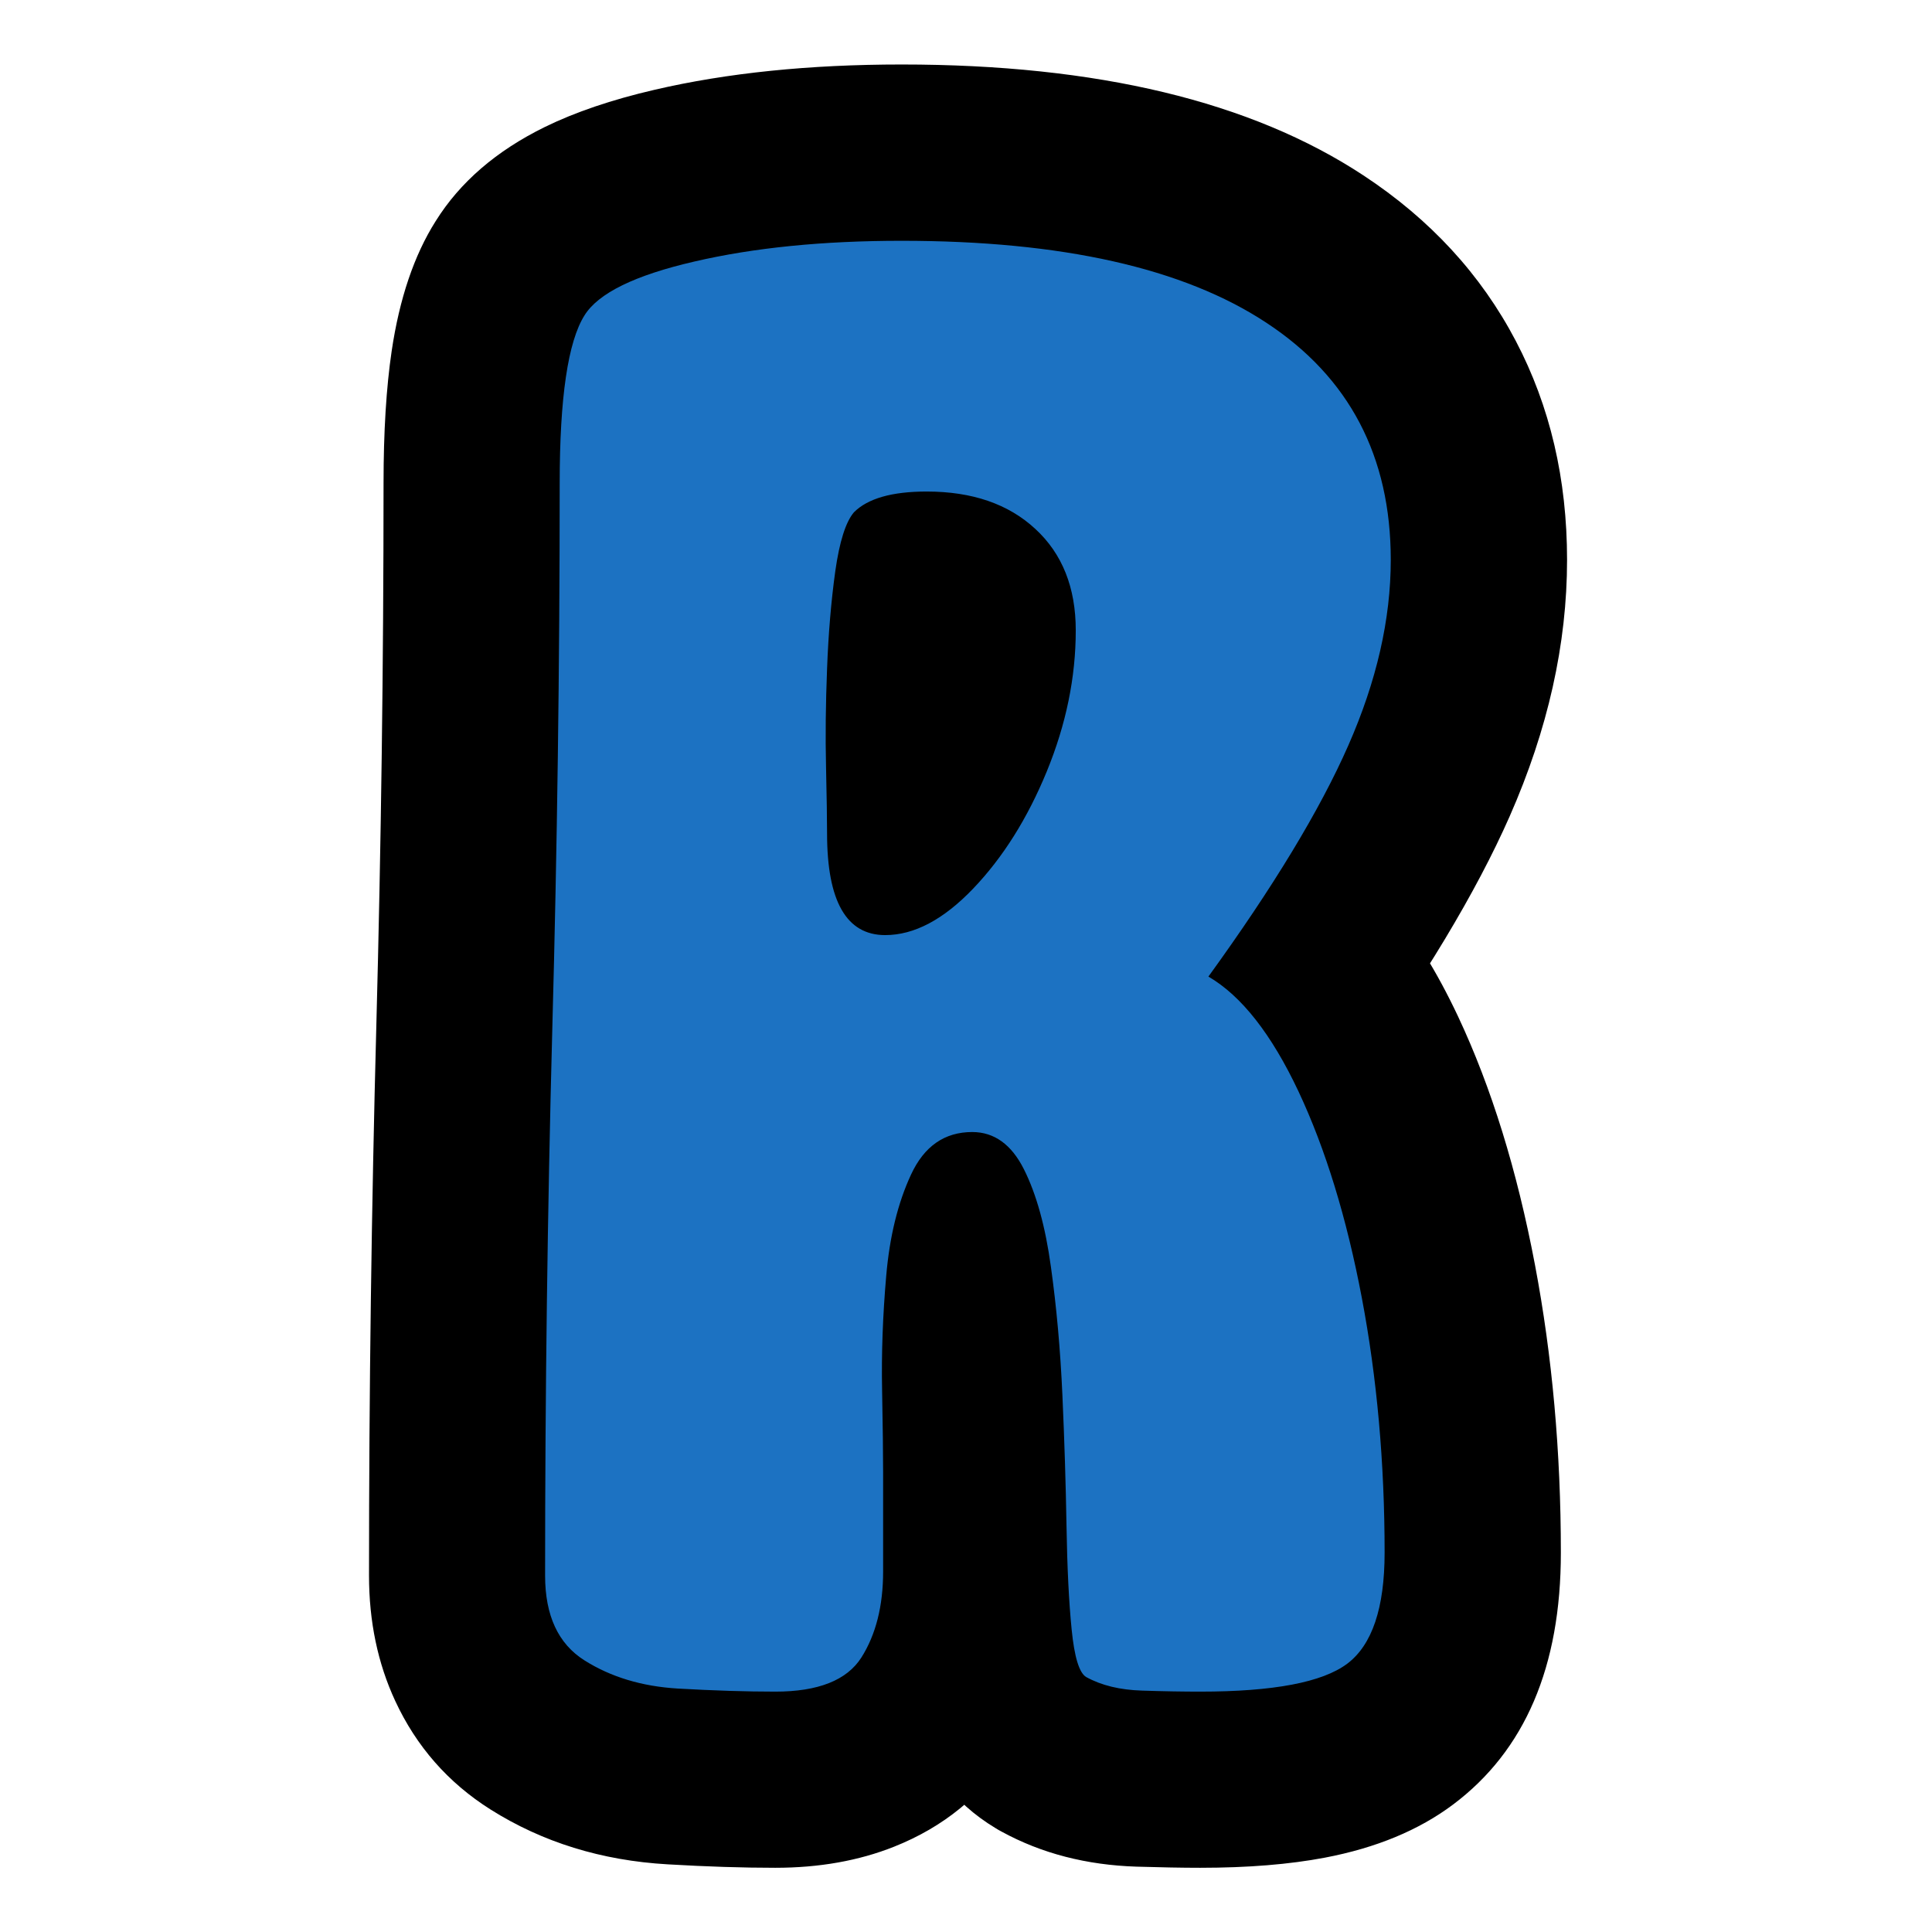 <svg xmlns="http://www.w3.org/2000/svg" xmlns:xlink="http://www.w3.org/1999/xlink" width="196" zoomAndPan="magnify" viewBox="0 0 147 147" height="196" preserveAspectRatio="xMidYMid meet" version="1.0"><defs><g/><clipPath id="5e3980b401"><path d="M 27 4 L 122 4 L 122 146.008 L 27 146.008 Z M 27 4 " clip-rule="nonzero"/></clipPath><clipPath id="a7aced05a7"><path d="M 1 0.527 L 93 0.527 L 93 139 L 1 139 Z M 1 0.527 " clip-rule="nonzero"/></clipPath><clipPath id="cb0a387813"><rect x="0" width="95" y="0" height="143"/></clipPath></defs><g clip-path="url(#5e3980b401)"><g transform="matrix(1, 0, 0, 1, 27, 4)"><g clip-path="url(#cb0a387813)"><g clip-path="url(#a7aced05a7)"><g fill="#000000" fill-opacity="1"><g transform="translate(6.913, 125.18)"><g><path d="M 57.406 12.934 C 56.004 12.934 54.395 12.902 52.57 12.848 C 48.758 12.727 45.34 11.844 42.312 10.191 L 42.07 10.059 L 41.836 9.918 C 38.621 7.988 36.422 5.078 35.238 1.184 C 34.797 -0.262 34.48 -1.945 34.289 -3.871 C 34.043 -6.344 33.891 -9.34 33.832 -12.867 C 33.781 -15.891 33.68 -19.074 33.527 -22.418 C 33.387 -25.477 33.137 -28.328 32.773 -30.973 C 32.551 -32.562 32.297 -33.645 32.012 -34.223 C 32.523 -33.199 33.344 -32.281 34.473 -31.465 C 36.156 -30.254 38.016 -29.648 40.059 -29.648 C 41.809 -29.648 43.445 -30.18 44.969 -31.238 C 46.184 -32.082 47.051 -33.062 47.57 -34.184 C 47.227 -33.449 46.992 -32.359 46.867 -30.922 C 46.645 -28.398 46.559 -25.984 46.602 -23.672 C 46.656 -20.801 46.684 -18.641 46.684 -17.191 L 46.684 -9.621 C 46.684 -4.391 45.43 0.191 42.93 4.121 C 40.828 7.426 37.887 9.832 34.109 11.332 C 31.43 12.398 28.418 12.934 25.074 12.934 C 22.609 12.934 19.883 12.848 16.891 12.672 C 11.852 12.383 7.359 10.988 3.406 8.496 C 0.18 6.457 -2.234 3.703 -3.844 0.234 C -5.172 -2.629 -5.836 -5.809 -5.836 -9.305 C -5.836 -23.301 -5.648 -37.273 -5.277 -51.219 C -4.914 -64.926 -4.73 -78.66 -4.73 -92.418 C -4.73 -96.336 -4.523 -99.684 -4.113 -102.465 C -3.52 -106.461 -2.406 -109.758 -0.766 -112.352 C 1.086 -115.32 3.855 -117.707 7.539 -119.516 C 9.852 -120.648 12.633 -121.594 15.887 -122.348 C 21.41 -123.633 27.676 -124.273 34.695 -124.273 C 49.57 -124.273 61.281 -121.461 69.824 -115.836 C 74.906 -112.492 78.773 -108.289 81.422 -103.234 C 84.023 -98.273 85.32 -92.727 85.32 -86.582 C 85.32 -80.18 83.863 -73.672 80.949 -67.059 C 78.41 -61.305 74.395 -54.629 68.898 -47.027 L 58.035 -54.883 L 64.793 -66.461 C 69.719 -63.59 73.797 -58.711 77.031 -51.832 C 79.562 -46.445 81.512 -40.145 82.879 -32.938 C 84.191 -26.012 84.848 -18.715 84.848 -11.039 C 84.848 -2.367 82.113 4.023 76.648 8.121 C 74.043 10.074 70.789 11.422 66.891 12.164 C 64.195 12.676 61.035 12.934 57.406 12.934 Z M 57.406 -13.879 C 59.352 -13.879 60.844 -13.977 61.883 -14.176 C 62.012 -14.199 62.113 -14.223 62.191 -14.242 C 62.18 -14.242 62.148 -14.23 62.094 -14.207 C 61.613 -14.027 61.102 -13.73 60.559 -13.328 C 59.285 -12.371 58.441 -11.277 58.027 -10.051 C 57.996 -9.965 57.977 -9.891 57.965 -9.832 C 57.969 -9.848 57.973 -9.883 57.98 -9.938 C 58.02 -10.223 58.035 -10.59 58.035 -11.039 C 58.035 -17.035 57.535 -22.668 56.535 -27.941 C 55.59 -32.926 54.332 -37.09 52.766 -40.43 C 52.172 -41.695 51.613 -42.66 51.094 -43.32 C 50.98 -43.465 50.898 -43.559 50.848 -43.605 C 50.949 -43.516 51.094 -43.414 51.281 -43.305 L 38.508 -50.754 L 47.176 -62.738 C 51.562 -68.805 54.641 -73.852 56.418 -77.875 C 57.812 -81.043 58.512 -83.945 58.512 -86.582 C 58.512 -88.324 58.23 -89.727 57.676 -90.789 C 57.172 -91.754 56.305 -92.637 55.082 -93.445 C 51.012 -96.125 44.215 -97.465 34.695 -97.465 C 29.73 -97.465 25.484 -97.055 21.961 -96.234 C 20.695 -95.941 19.824 -95.676 19.348 -95.445 C 19.52 -95.527 19.742 -95.68 20.02 -95.898 C 20.742 -96.473 21.371 -97.188 21.902 -98.035 C 22.23 -98.559 22.457 -99.012 22.57 -99.387 C 22.523 -99.234 22.469 -98.949 22.406 -98.535 C 22.188 -97.059 22.078 -95.02 22.078 -92.418 C 22.078 -78.422 21.895 -64.449 21.523 -50.504 C 21.156 -36.797 20.977 -23.062 20.977 -9.305 C 20.977 -9.75 20.812 -10.328 20.48 -11.039 C 19.875 -12.352 18.953 -13.395 17.727 -14.172 C 17.699 -14.191 17.676 -14.203 17.652 -14.211 C 17.656 -14.211 17.668 -14.207 17.691 -14.199 C 17.867 -14.148 18.117 -14.109 18.438 -14.094 C 20.91 -13.949 23.125 -13.879 25.074 -13.879 C 25.16 -13.879 25.227 -13.879 25.277 -13.883 C 25.27 -13.883 25.246 -13.879 25.207 -13.875 C 24.91 -13.828 24.578 -13.73 24.203 -13.582 C 22.609 -12.945 21.312 -11.844 20.312 -10.273 C 20.09 -9.926 19.945 -9.602 19.867 -9.301 C 19.859 -9.273 19.855 -9.25 19.852 -9.234 C 19.852 -9.238 19.855 -9.246 19.855 -9.262 C 19.867 -9.355 19.871 -9.473 19.871 -9.621 L 19.871 -17.191 C 19.871 -18.473 19.848 -20.465 19.797 -23.168 C 19.734 -26.43 19.855 -29.793 20.16 -33.266 C 20.559 -37.82 21.586 -41.883 23.242 -45.457 C 24.762 -48.734 26.902 -51.332 29.668 -53.254 C 32.742 -55.391 36.207 -56.461 40.059 -56.461 C 43.781 -56.461 47.141 -55.383 50.137 -53.223 C 52.582 -51.465 54.535 -49.125 55.992 -46.211 C 57.598 -43 58.711 -39.145 59.332 -34.637 C 59.809 -31.18 60.133 -27.512 60.309 -23.633 C 60.473 -20.035 60.582 -16.598 60.637 -13.312 C 60.684 -10.531 60.793 -8.273 60.969 -6.539 C 60.988 -6.34 61.004 -6.191 61.02 -6.102 C 61 -6.227 60.953 -6.402 60.887 -6.625 C 60.672 -7.328 60.355 -8.043 59.934 -8.762 C 58.891 -10.539 57.457 -11.977 55.629 -13.07 L 48.73 -1.578 L 55.152 -13.344 C 54.438 -13.734 53.855 -13.938 53.41 -13.949 C 54.953 -13.902 56.285 -13.879 57.406 -13.879 Z M 33.434 -71.441 C 32.32 -71.441 31.34 -71.219 30.492 -70.773 C 30.336 -70.688 30.215 -70.613 30.141 -70.555 C 30.211 -70.609 30.312 -70.707 30.445 -70.848 C 31.543 -71.996 32.508 -73.582 33.34 -75.602 C 34.141 -77.539 34.539 -79.414 34.539 -81.219 L 34.547 -81.219 C 34.578 -81.043 34.637 -80.852 34.719 -80.641 C 34.957 -80.043 35.309 -79.527 35.777 -79.098 C 36.133 -78.77 36.512 -78.535 36.914 -78.398 C 36.961 -78.379 37.008 -78.367 37.043 -78.355 C 36.934 -78.375 36.781 -78.383 36.59 -78.383 C 36.457 -78.383 36.371 -78.379 36.332 -78.375 C 36.488 -78.395 36.688 -78.438 36.922 -78.504 C 38.227 -78.875 39.438 -79.617 40.547 -80.73 L 31.07 -90.211 L 41.246 -81.484 C 42.117 -82.504 42.711 -83.508 43.023 -84.496 L 43.035 -84.516 C 43 -84.344 42.961 -84.125 42.926 -83.863 C 42.672 -82.043 42.5 -80.016 42.414 -77.777 C 42.32 -75.371 42.297 -73.152 42.34 -71.117 C 42.395 -68.703 42.426 -66.918 42.426 -65.766 C 42.426 -65.32 42.438 -65.031 42.465 -64.891 C 42.367 -65.391 42.133 -65.969 41.762 -66.621 C 40.941 -68.055 39.773 -69.215 38.258 -70.098 C 36.723 -70.996 35.113 -71.441 33.434 -71.441 Z M 33.434 -44.633 C 30.281 -44.633 27.387 -45.402 24.746 -46.941 C 22.129 -48.469 20.039 -50.594 18.484 -53.316 C 16.57 -56.668 15.613 -60.816 15.613 -65.766 C 15.613 -66.715 15.59 -68.297 15.539 -70.508 C 15.48 -73.098 15.508 -75.871 15.625 -78.828 C 15.746 -81.953 15.996 -84.867 16.371 -87.566 C 17.051 -92.422 18.555 -96.211 20.891 -98.934 L 21.227 -99.324 L 21.59 -99.688 C 25.258 -103.359 30.258 -105.191 36.59 -105.191 C 43.551 -105.191 49.344 -103.062 53.961 -98.797 C 56.477 -96.477 58.367 -93.727 59.629 -90.555 C 60.777 -87.676 61.348 -84.562 61.348 -81.219 C 61.348 -75.879 60.277 -70.602 58.133 -65.391 C 56.02 -60.262 53.25 -55.906 49.828 -52.324 C 44.93 -47.195 39.465 -44.633 33.434 -44.633 Z M 33.434 -44.633 "/></g></g></g></g><g fill="#1c72c2" fill-opacity="1"><g transform="translate(6.913, 125.18)"><g><path d="M 57.406 -0.469 C 56.145 -0.469 54.672 -0.492 52.984 -0.547 C 51.305 -0.598 49.891 -0.941 48.734 -1.578 C 48.203 -1.891 47.832 -3.098 47.625 -5.203 C 47.414 -7.305 47.285 -9.938 47.234 -13.094 C 47.18 -16.25 47.078 -19.562 46.922 -23.031 C 46.766 -26.5 46.473 -29.754 46.047 -32.797 C 45.629 -35.848 44.945 -38.316 44 -40.203 C 43.051 -42.098 41.738 -43.047 40.062 -43.047 C 37.957 -43.047 36.406 -41.969 35.406 -39.812 C 34.406 -37.664 33.773 -35.094 33.516 -32.094 C 33.254 -29.094 33.148 -26.195 33.203 -23.406 C 33.254 -20.625 33.281 -18.551 33.281 -17.188 C 33.281 -14.77 33.281 -12.242 33.281 -9.609 C 33.281 -6.984 32.727 -4.801 31.625 -3.062 C 30.52 -1.332 28.336 -0.469 25.078 -0.469 C 22.867 -0.469 20.395 -0.547 17.656 -0.703 C 14.926 -0.867 12.562 -1.582 10.562 -2.844 C 8.562 -4.102 7.562 -6.254 7.562 -9.297 C 7.562 -23.18 7.742 -37.035 8.109 -50.859 C 8.484 -64.68 8.672 -78.531 8.672 -92.406 C 8.672 -98.926 9.301 -103.188 10.562 -105.188 C 11.613 -106.875 14.398 -108.238 18.922 -109.281 C 23.441 -110.332 28.695 -110.859 34.688 -110.859 C 46.883 -110.859 56.133 -108.781 62.438 -104.625 C 68.75 -100.477 71.906 -94.461 71.906 -86.578 C 71.906 -82.055 70.828 -77.348 68.672 -72.453 C 66.523 -67.566 62.977 -61.707 58.031 -54.875 C 60.551 -53.406 62.836 -50.488 64.891 -46.125 C 66.941 -41.758 68.547 -36.531 69.703 -30.438 C 70.859 -24.344 71.438 -17.879 71.438 -11.047 C 71.438 -6.836 70.488 -4.02 68.594 -2.594 C 66.707 -1.176 62.977 -0.469 57.406 -0.469 Z M 33.438 -58.031 C 35.645 -58.031 37.879 -59.211 40.141 -61.578 C 42.398 -63.941 44.266 -66.91 45.734 -70.484 C 47.203 -74.066 47.938 -77.645 47.938 -81.219 C 47.938 -84.477 46.91 -87.051 44.859 -88.938 C 42.816 -90.832 40.062 -91.781 36.594 -91.781 C 33.957 -91.781 32.113 -91.254 31.062 -90.203 C 30.438 -89.473 29.961 -87.977 29.641 -85.719 C 29.328 -83.457 29.117 -80.984 29.016 -78.297 C 28.91 -75.617 28.883 -73.125 28.938 -70.812 C 28.988 -68.5 29.016 -66.816 29.016 -65.766 C 29.016 -60.609 30.488 -58.031 33.438 -58.031 Z M 33.438 -58.031 "/></g></g></g></g></g></g></svg>